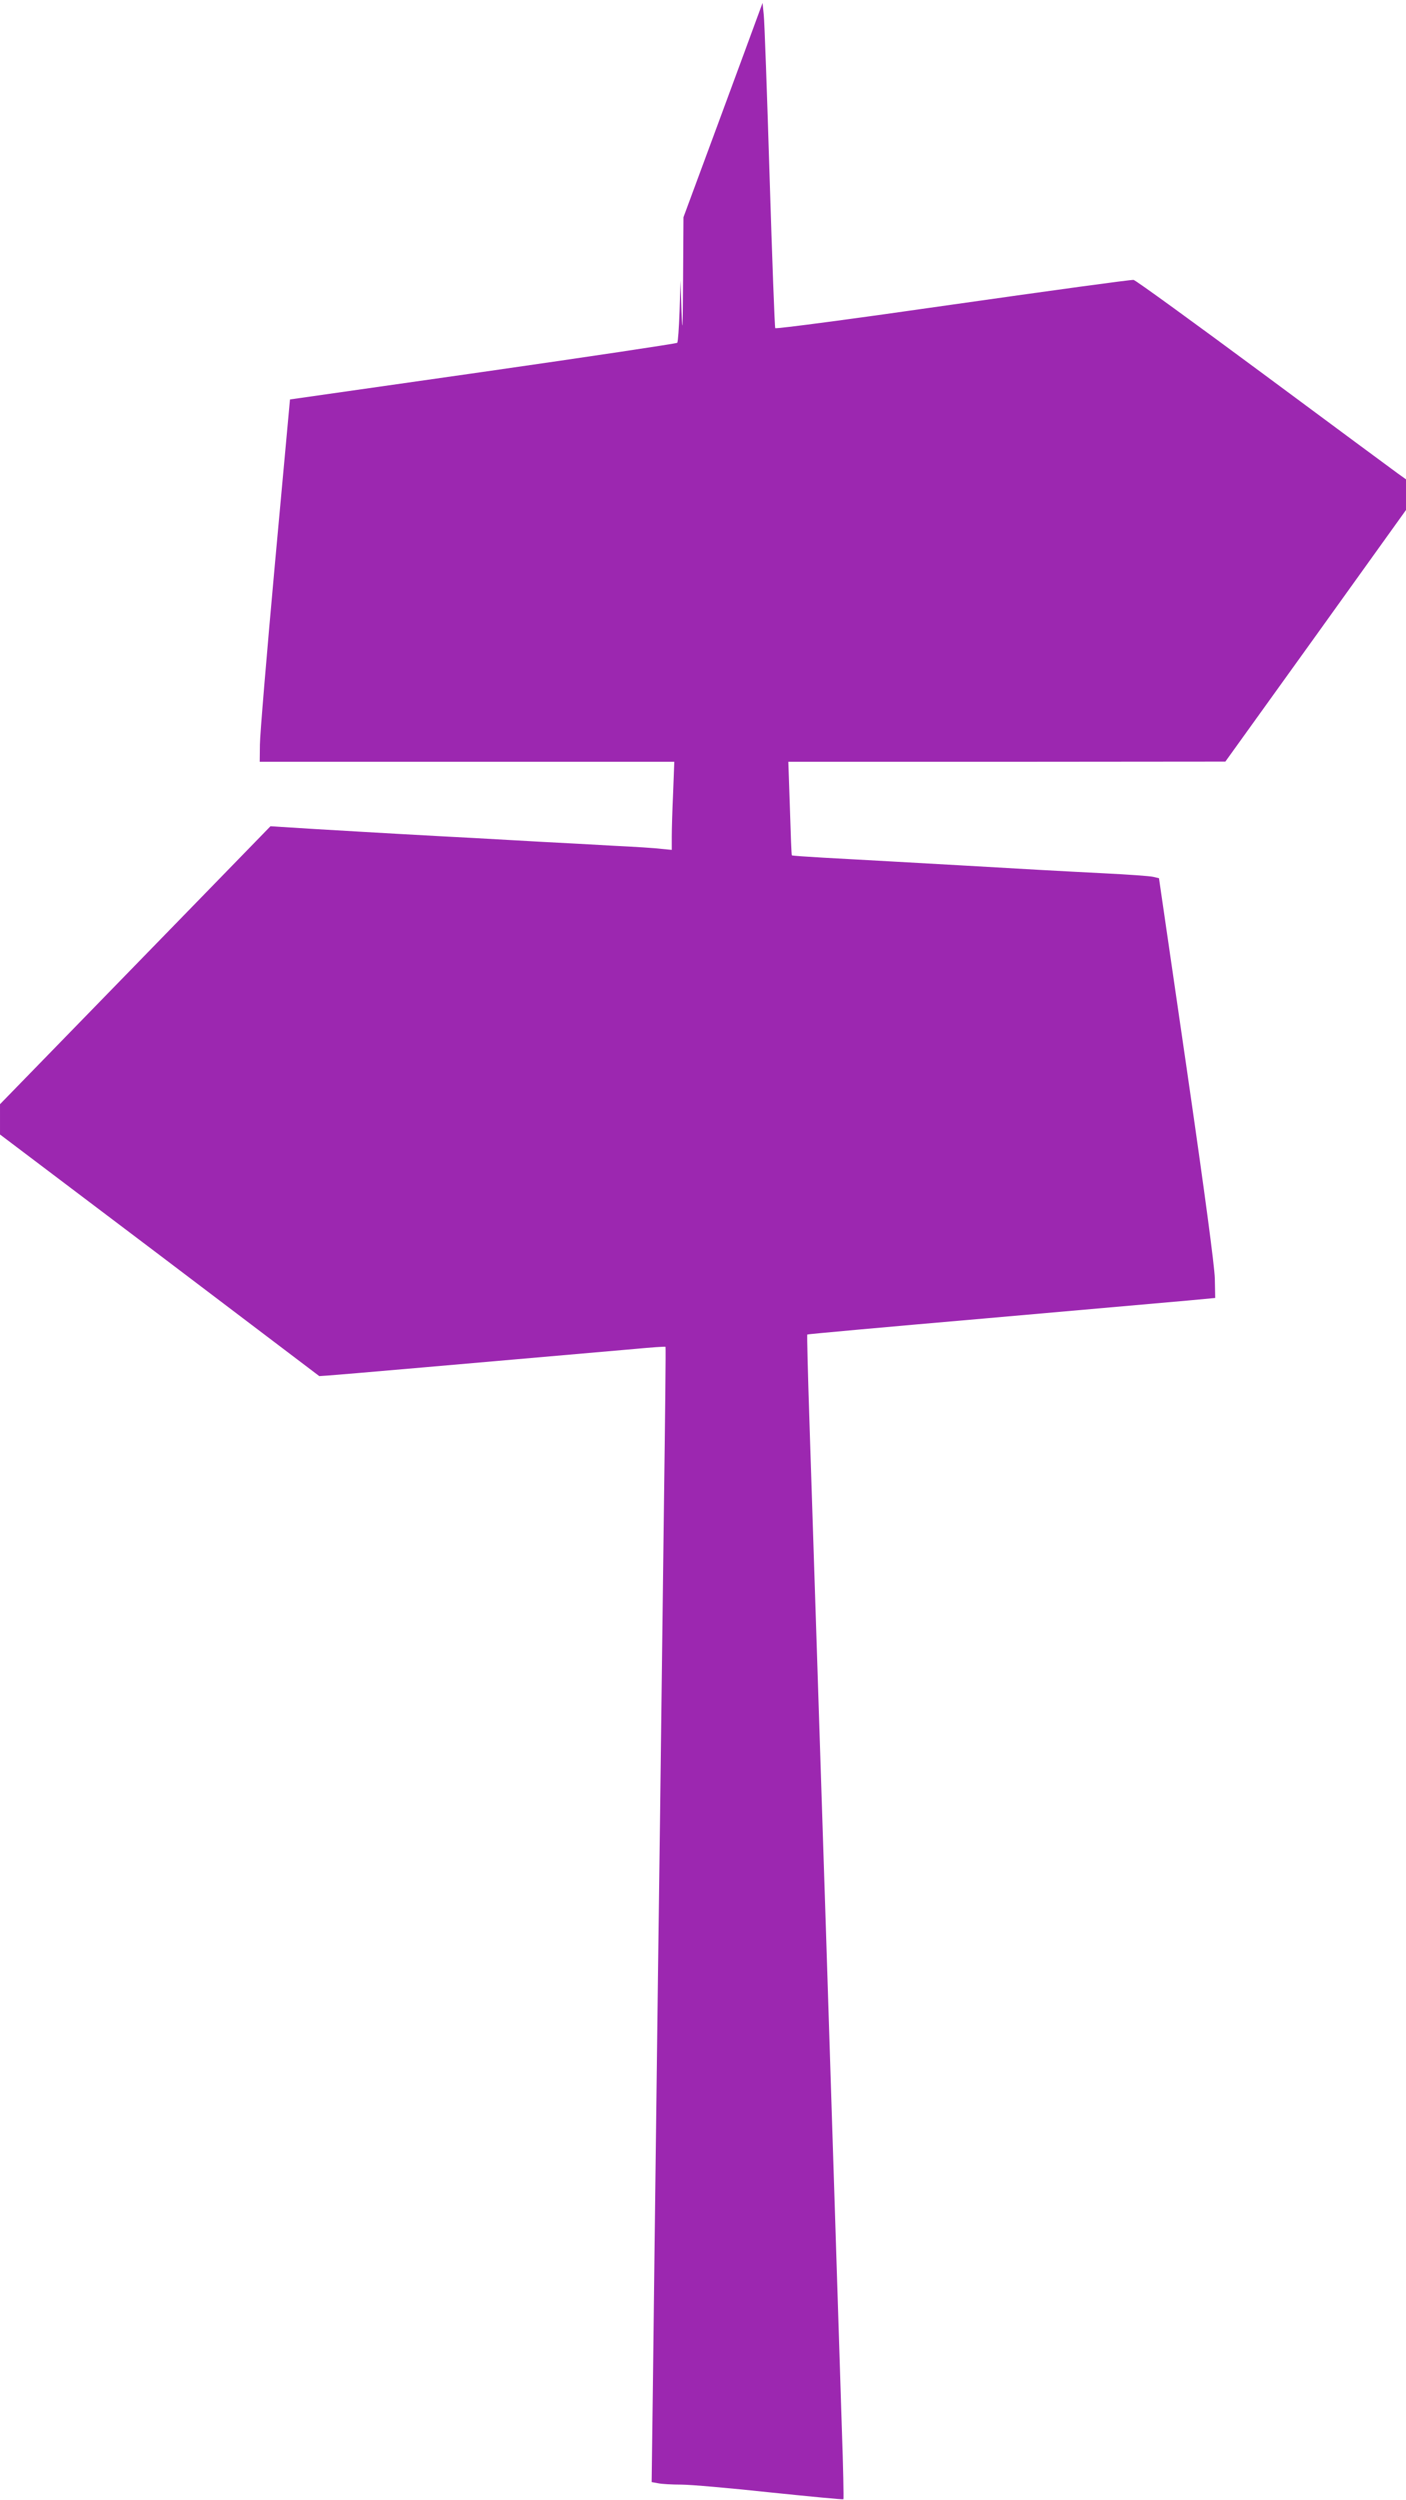 <?xml version="1.0" standalone="no"?>
<!DOCTYPE svg PUBLIC "-//W3C//DTD SVG 20010904//EN"
 "http://www.w3.org/TR/2001/REC-SVG-20010904/DTD/svg10.dtd">
<svg version="1.0" xmlns="http://www.w3.org/2000/svg"
 width="720pt" height="1280pt" viewBox="0 0 720 1280"
 preserveAspectRatio="xMidYMid meet">
<g transform="translate(0,1280) scale(0.1,-0.1)"
fill="#9c27b0" stroke="none">
<path d="M3881 12720 c-13 -36 -104 -283 -202 -548 l-179 -484 -2 -321 c-2
-254 -3 -288 -8 -162 l-5 160 -5 -157 c-3 -86 -8 -159 -12 -163 -4 -4 -451
-71 -995 -149 l-988 -141 -77 -840 c-42 -462 -77 -879 -77 -927 l-1 -88 1062
0 1061 0 -6 -157 c-4 -87 -7 -189 -7 -226 l0 -68 -52 5 c-29 4 -138 11 -243
16 -104 6 -270 15 -367 20 -98 6 -258 14 -355 20 -98 5 -263 14 -368 20 -104
6 -298 17 -430 25 l-240 15 -105 -108 c-57 -59 -369 -379 -692 -711 l-588
-604 0 -77 0 -78 818 -618 817 -619 45 3 c37 2 769 66 1570 136 85 8 156 13
158 11 2 -1 -2 -364 -8 -806 -5 -442 -15 -1164 -20 -1604 -6 -440 -15 -1142
-20 -1560 -5 -418 -13 -1003 -16 -1301 l-7 -541 33 -6 c18 -4 71 -7 119 -7 47
0 252 -18 456 -40 203 -21 371 -37 374 -35 2 3 -1 166 -8 362 -6 197 -43 1339
-81 2538 -39 1199 -77 2378 -85 2620 -8 241 -13 441 -11 443 2 2 411 39 907
82 497 44 966 85 1043 92 l139 13 -2 100 c-2 66 -51 434 -144 1074 l-142 975
-30 7 c-17 4 -129 12 -250 18 -219 11 -415 22 -740 41 -93 5 -253 14 -355 20
-102 6 -256 14 -343 19 -87 5 -160 10 -162 12 -2 2 -6 111 -10 242 l-8 237
1119 0 1119 1 463 644 462 644 0 79 0 78 -42 30 c-24 17 -333 246 -688 509
-355 263 -654 480 -665 482 -11 2 -427 -55 -925 -126 -500 -72 -907 -126 -910
-121 -3 5 -16 355 -29 777 -13 422 -26 795 -30 828 l-6 60 -24 -65z"/>
</g>
</svg>
